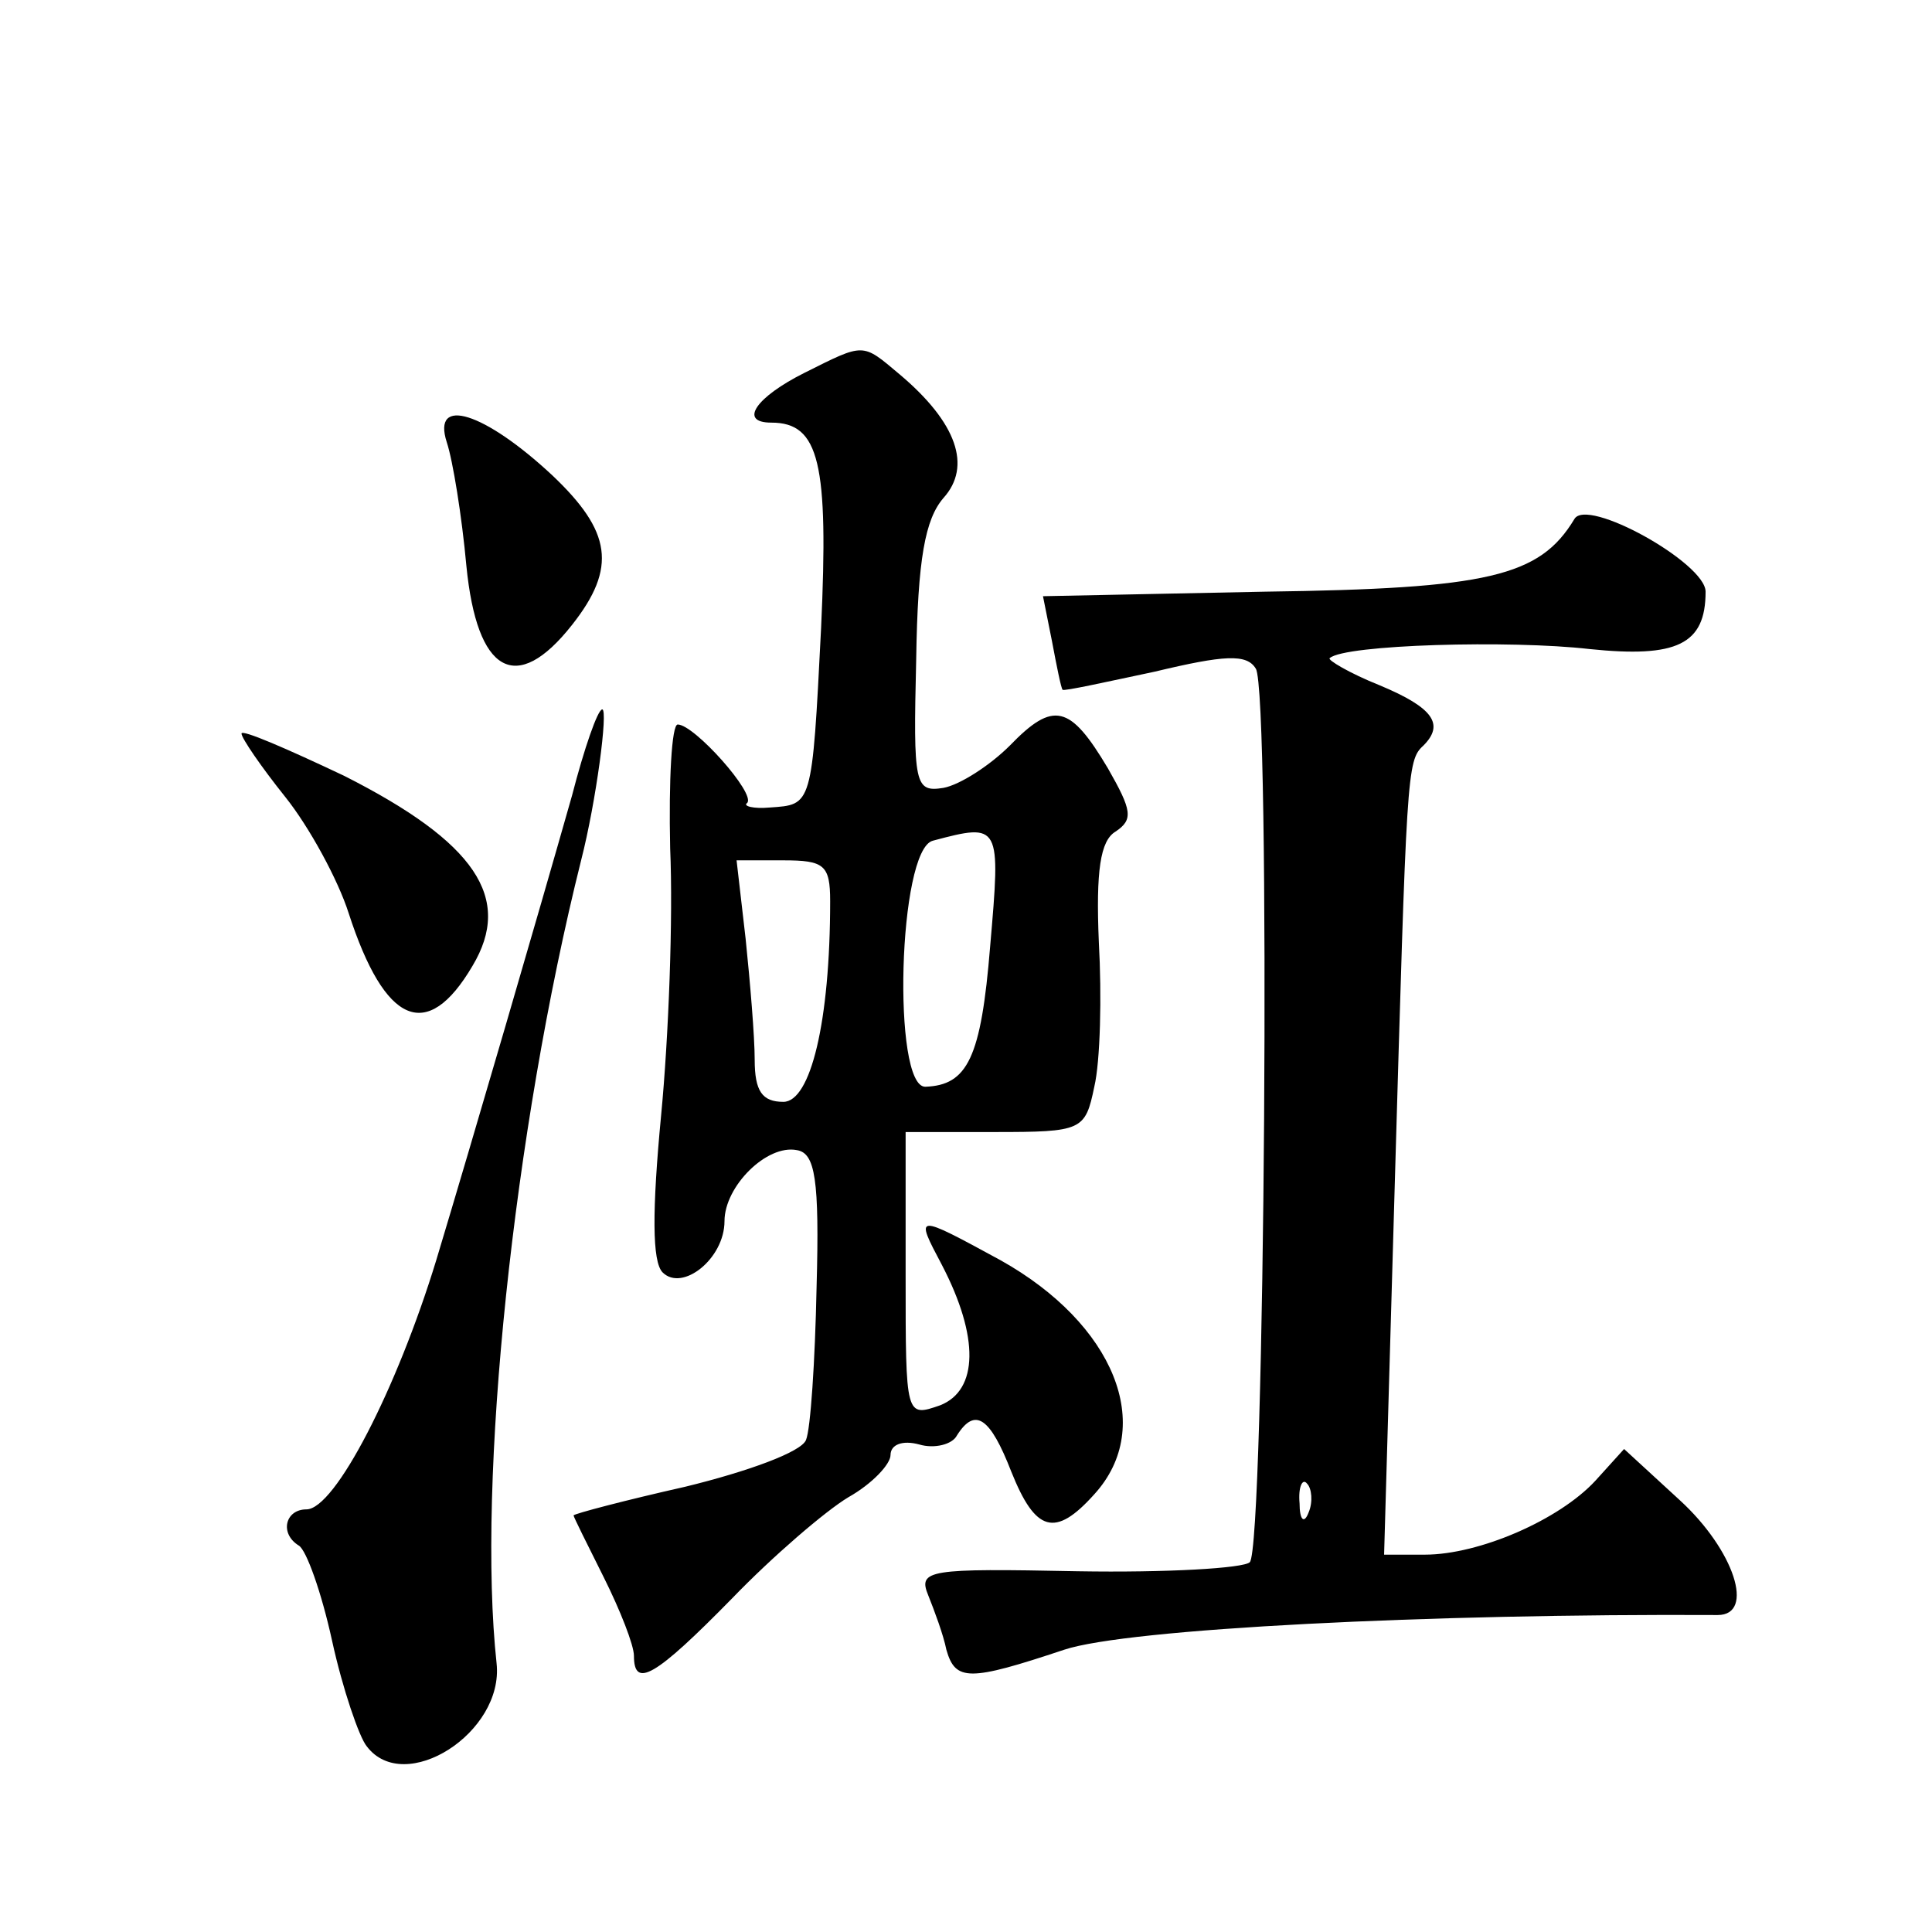 <?xml version="1.0" standalone="no"?>
<!DOCTYPE svg PUBLIC "-//W3C//DTD SVG 20010904//EN"
 "http://www.w3.org/TR/2001/REC-SVG-20010904/DTD/svg10.dtd">
<svg version="1.0" xmlns="http://www.w3.org/2000/svg"
 width="128pt" height="128pt" viewBox="0 0 128 128"
 preserveAspectRatio="xMidYMid meet">
<g transform="translate(0,128) scale(0.1,-0.1)"
fill="#0" stroke="none">
<path d="M533 1033 c-32 -16 -44 -33 -22 -33 32 0 38 -27 33 -136 -6 -119 -6 -117
-34 -119 -11 -1 -18 1 -15 3 6 6 -35 52 -46 52 -4 0 -6 -37 -5 -82 2 -46 -1 -125
-6 -177 -6 -63 -6 -97 1 -104 13 -13 41 9 41 34 0 23 28 51 48 47 12 -2 15 -19
13 -91 -1 -49 -4 -94 -7 -101 -3 -8 -39 -21 -80 -31 -40 -9 -74 -18 -74 -19 0 -1
9 -19 20 -41 11 -22 20 -45 20 -52 0 -22 14 -14 65 38 27 28 62 58 77 67 16 9 28
22 28 28 0 7 8 10 19 7 10 -3 22 0 25 6 12 19 22 12 36 -24 16 -40 29 -44 55 -15
41 45 13 113 -62 155 -57 31 -57 31 -39 -3 25 -48 24 -83 -1 -93 -23 -8 -23 -8
-23 86 l0 95 59 0 c58 0 60 1 66 30 4 17 5 60 3 96 -2 47 1 67 11 73 12 8 11 14
-5 42 -25 42 -36 45 -65 15 -13 -13 -33 -26 -44 -28 -19 -3 -20 2 -18 85 1 67 6
93 18 107 19 21 9 50 -29 82 -25 21 -23 21 -63 1z m123 -380 c-6 -74 -15 -92 -43
-93 -22 0 -18 157 5 163 45 12 45 11 38 -70z m-106 30 c0 -80 -13 -133 -31 -133
-14 0 -19 7 -19 28 0 15 -3 51 -6 80 l-6 52 31 0 c27 0 31 -3 31 -27z M296 987
c4 -12 10 -49 13 -82 7 -71 33 -86 70 -39 30 38 26 62 -13 99 -45 42 -80 53 -70
22z M1043 936 c-23 -38 -57 -46 -205 -48 l-147 -3 6 -30 c3 -16 6 -31 7 -32 1 -1
28 5 61 12 46 11 61 12 67 2 10 -15 6 -583 -4 -592 -4 -4 -55 -7 -114 -6 -99 2
-106 1 -99 -16 4 -10 10 -26 12 -36 6 -21 15 -21 78 0 42 14 243 24 433 23 25 0
11 43 -25 76 l-37 34 -19 -21 c-24 -26 -77 -49 -113 -49 l-27 0 7 243 c8 276 8
283 19 293 14 14 7 25 -29 40 -20 8 -35 17 -33 18 10 9 120 12 172 6 58 -6 77 3
77 38 0 19 -79 63 -87 48z m-176 -658 c-3 -8 -6 -5 -6 6 -1 11 2 17 5 13 3 -3 4
-12 1 -19z M379 753 c-23 -81 -65 -225 -90 -308 -26 -85 -67 -165 -86 -165 -14
0 -18 -16 -5 -24 5 -3 15 -31 22 -63 7 -32 18 -64 23 -70 25 -33 91 9 86 55 -13
120 11 352 56 532 10 39 18 100 14 100 -3 0 -12 -26 -20 -57z M160 794 c0 -3 13
-22 29 -42 16 -20 35 -55 42 -77 24 -74 52 -86 82 -35 27 45 2 82 -85 126 -38 18
-68 31 -68 28z"/>
</g>
</svg>
